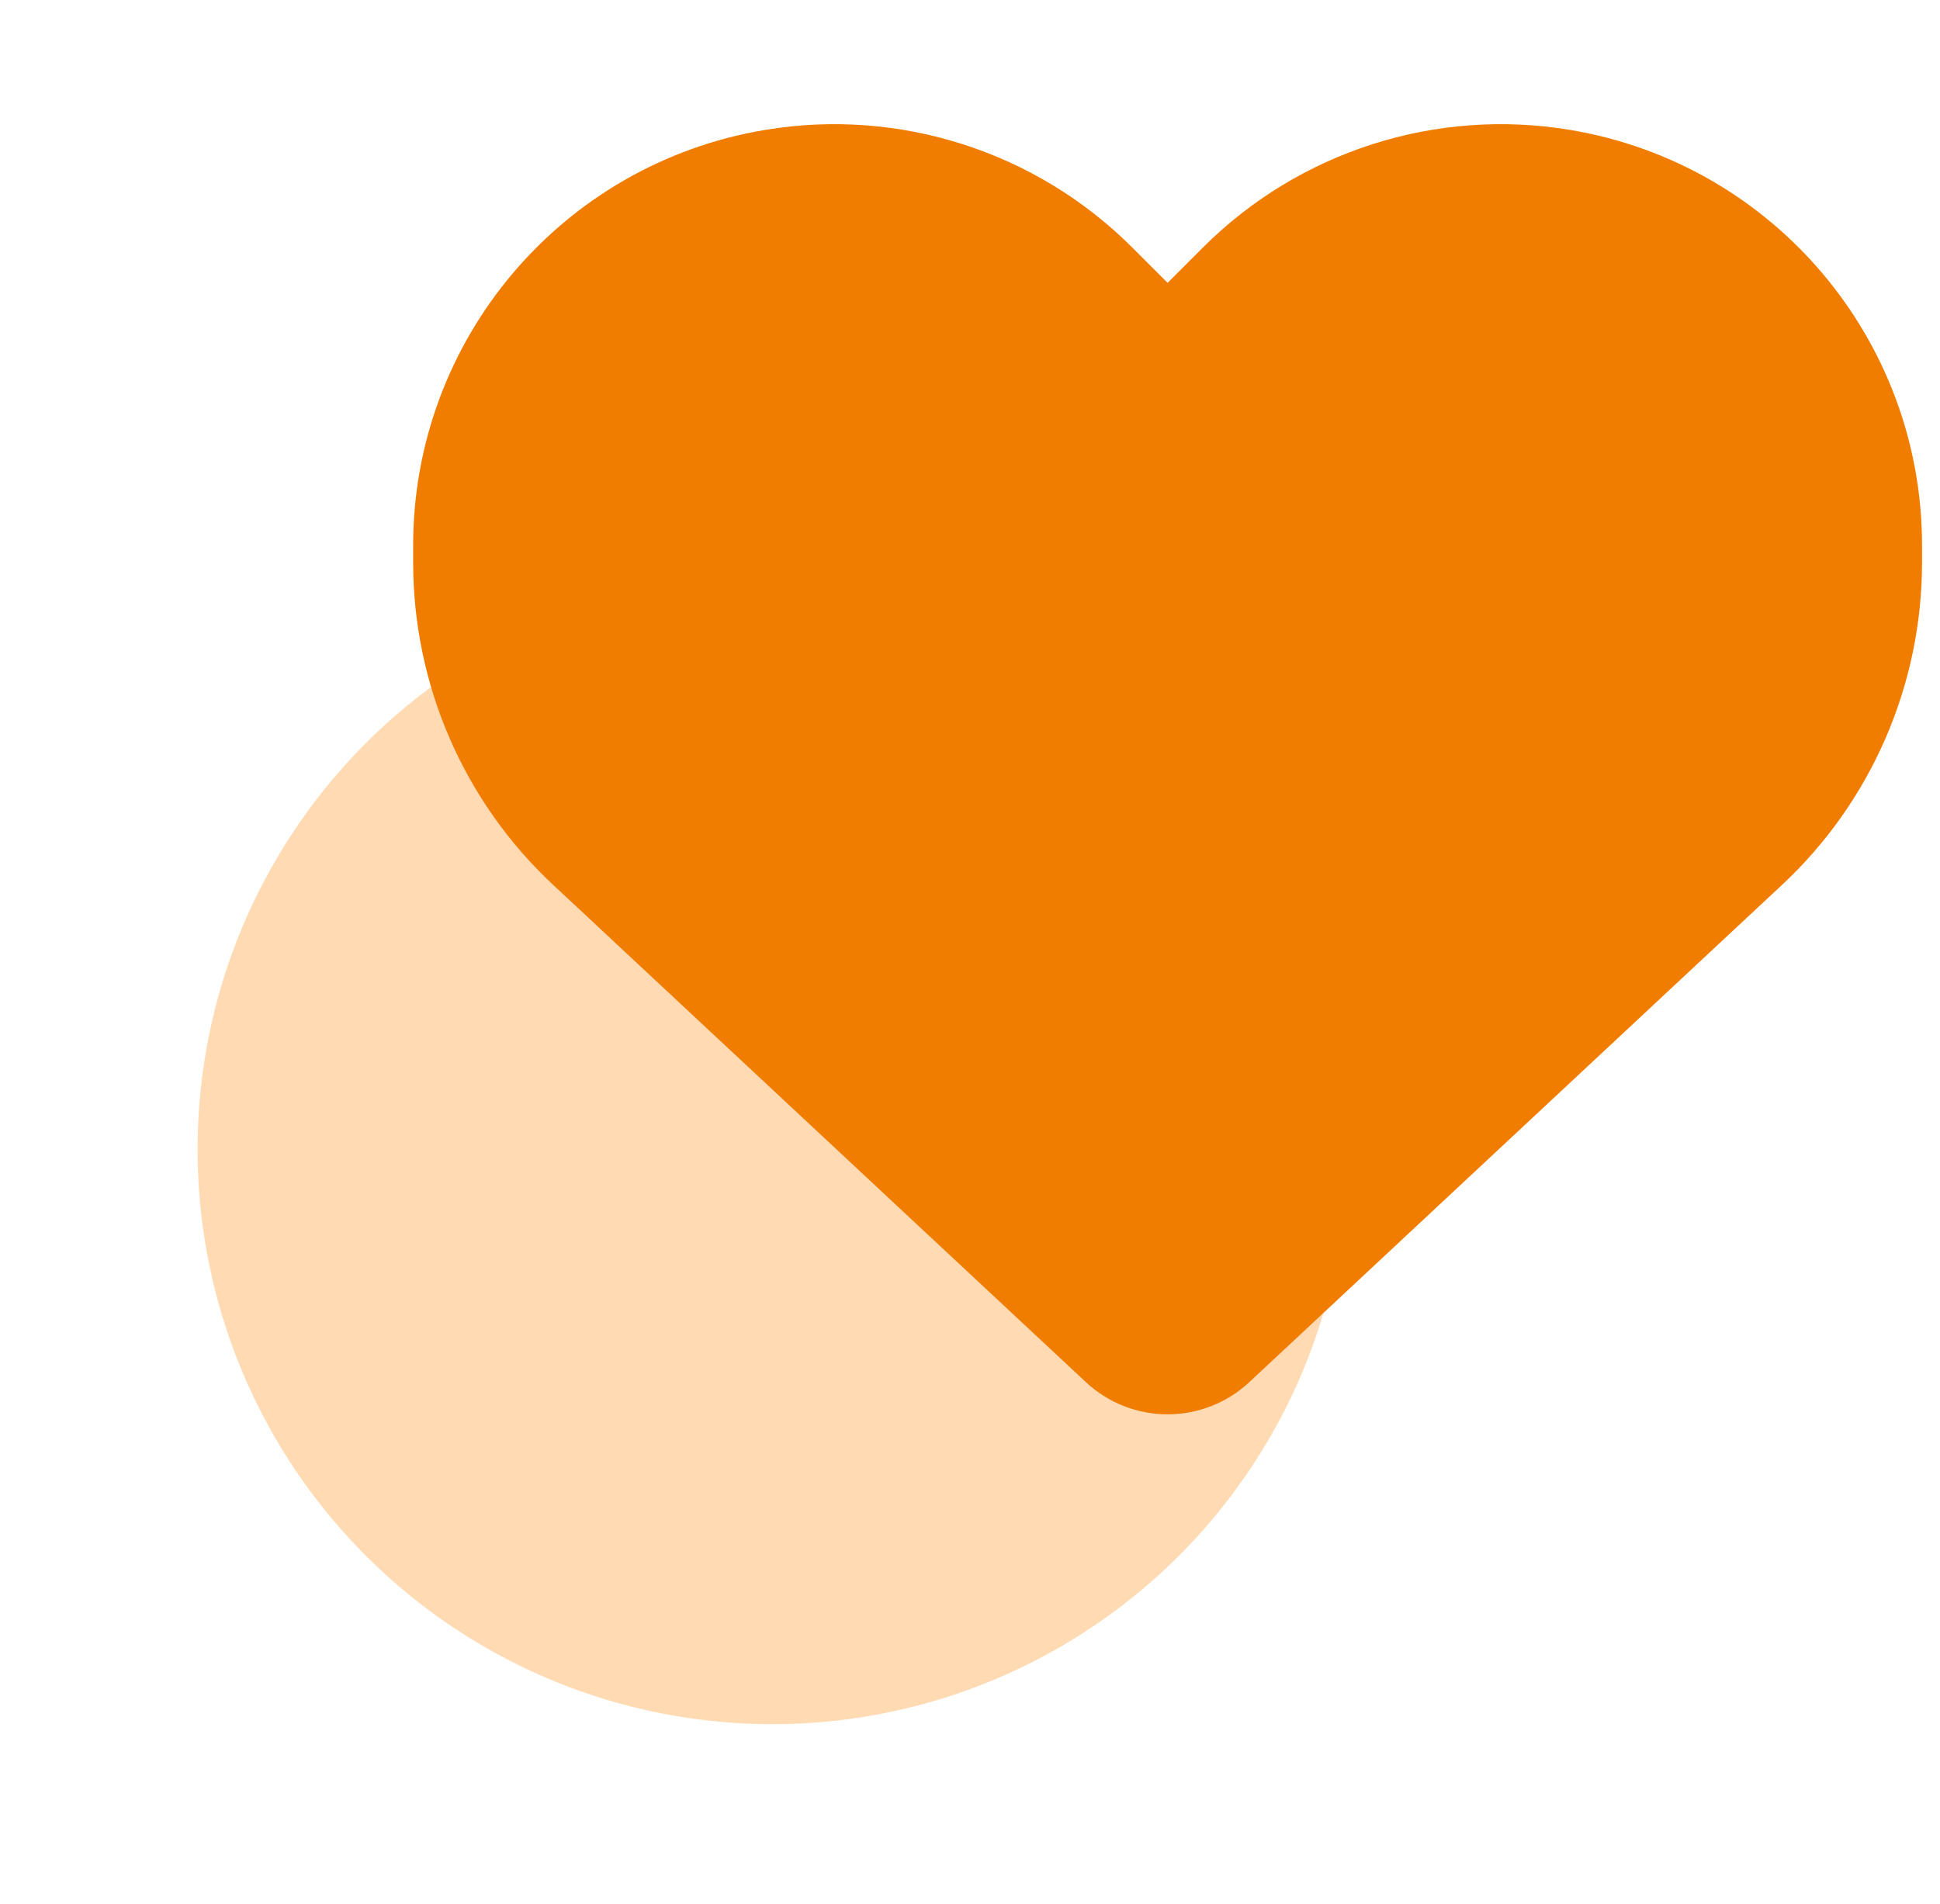 <svg width="54" height="53" viewBox="0 0 54 53" fill="none" xmlns="http://www.w3.org/2000/svg">
<circle cx="21.5" cy="32" r="16" fill="#FFDAB2"/>
<g clip-path="url(#clip0_170_876)">
<path d="M15.405 24.642L30.228 38.48C30.843 39.054 31.655 39.374 32.5 39.374C33.345 39.374 34.157 39.054 34.772 38.48L49.595 24.642C52.089 22.32 53.5 19.063 53.5 15.659V15.183C53.5 9.449 49.357 4.56 43.706 3.617C39.965 2.993 36.159 4.216 33.484 6.89L32.5 7.874L31.516 6.89C28.841 4.216 25.035 2.993 21.294 3.617C15.643 4.56 11.5 9.449 11.5 15.183V15.659C11.5 19.063 12.911 22.32 15.405 24.642Z" fill="#F17D00"/>
</g>
<defs>
<clipPath id="clip0_170_876">
<rect width="42" height="42" fill="white" transform="translate(11.5)"/>
</clipPath>
</defs>
</svg>
